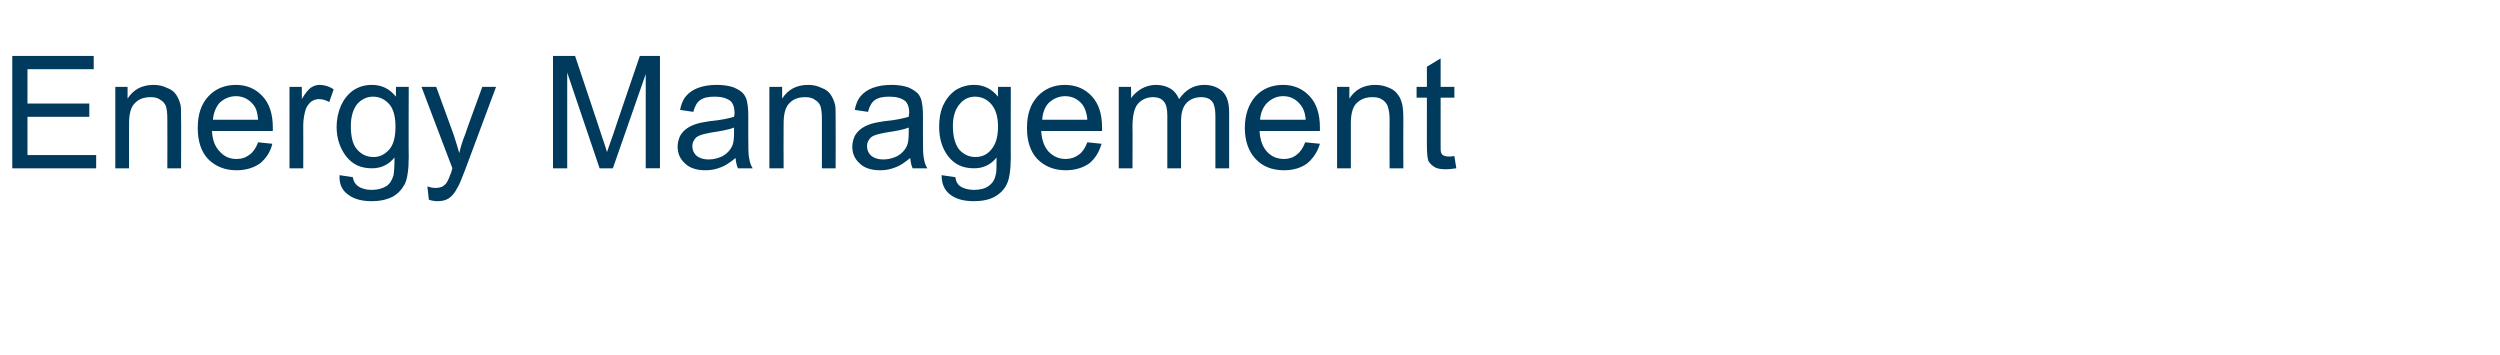 <?xml version="1.0" standalone="no"?><!DOCTYPE svg PUBLIC "-//W3C//DTD SVG 1.1//EN" "http://www.w3.org/Graphics/SVG/1.1/DTD/svg11.dtd"><svg xmlns="http://www.w3.org/2000/svg" version="1.1" width="509.5px" height="72.4px" viewBox="0 -11 509.5 72.4" style="top:-11px"><desc>Energy Management</desc><defs/><g id="Polygon74465"><path d="m2.5 23.3V.4h16.6v2.7H5.6v7h12.6v2.7H5.6v7.8h14v2.7H2.5zm21 0V6.7h2.5s-.02 2.36 0 2.4c1.2-1.9 3-2.8 5.3-2.8c1 0 1.9.2 2.7.6c.9.3 1.5.8 1.9 1.4c.4.6.7 1.3.9 2.1c.1.5.1 1.4.1 2.7c.04-.01 0 10.2 0 10.2h-2.8s.03-10.1 0-10.1c0-1.1-.1-2-.3-2.6c-.2-.5-.6-1-1.2-1.3c-.5-.4-1.2-.5-1.9-.5c-1.2 0-2.3.3-3.1 1.1c-.9.8-1.3 2.2-1.3 4.3c-.03.03 0 9.1 0 9.1h-2.8zM52.6 18l2.9.3c-.4 1.7-1.3 3-2.5 4c-1.3.9-2.9 1.4-4.8 1.4c-2.4 0-4.3-.8-5.8-2.3c-1.4-1.5-2.1-3.6-2.1-6.3c0-2.8.7-4.9 2.2-6.5c1.4-1.5 3.3-2.3 5.6-2.3c2.2 0 4 .8 5.4 2.3c1.4 1.5 2.1 3.6 2.1 6.4v.7H43.2c.1 1.8.6 3.2 1.6 4.2c.9 1 2 1.5 3.4 1.5c1.1 0 1.9-.3 2.7-.9c.7-.5 1.3-1.4 1.7-2.5zm-9.2-4.6h9.2c-.1-1.4-.4-2.4-1-3.1c-.9-1.1-2.1-1.7-3.5-1.7c-1.3 0-2.4.5-3.3 1.3c-.8.9-1.3 2.1-1.4 3.5zM59 23.3V6.7h2.5s.05 2.52 0 2.5c.7-1.2 1.3-1.9 1.8-2.3c.6-.4 1.2-.6 1.8-.6c1 0 2 .3 2.9.9l-.9 2.6c-.7-.4-1.4-.6-2.1-.6c-.6 0-1.2.2-1.7.6c-.4.4-.8.9-1 1.5c-.3 1-.5 2.1-.5 3.3c.03.01 0 8.7 0 8.7H59zm10.2 1.4l2.7.4c.1.8.5 1.4 1 1.8c.7.5 1.6.8 2.8.8c1.3 0 2.3-.3 3.1-.8c.7-.5 1.1-1.2 1.4-2.2c.1-.5.2-1.7.2-3.6c-1.2 1.5-2.8 2.2-4.6 2.2c-2.3 0-4-.8-5.3-2.5c-1.2-1.6-1.9-3.6-1.9-5.9c0-1.6.3-3 .9-4.4c.6-1.3 1.4-2.3 2.5-3.1c1.1-.7 2.3-1.1 3.8-1.1c2 0 3.6.8 4.9 2.4c-.04 0 0-2 0-2h2.6s-.05 14.35 0 14.3c0 2.6-.3 4.5-.8 5.5c-.6 1.1-1.4 2-2.5 2.6c-1.2.6-2.6.9-4.2.9c-2 0-3.6-.4-4.8-1.3c-1.3-.9-1.9-2.2-1.8-4zm2.3-10c0 2.2.4 3.8 1.3 4.8c.9 1 2 1.5 3.3 1.5c1.3 0 2.3-.5 3.2-1.5c.9-1 1.3-2.6 1.3-4.7c0-2-.4-3.6-1.3-4.6c-.9-1-2-1.5-3.3-1.5c-1.2 0-2.3.5-3.2 1.5c-.8 1-1.3 2.5-1.3 4.5zM89.2 30c-.6 0-1.2-.1-1.8-.3l-.3-2.7c.6.2 1.1.3 1.6.3c.6 0 1.1-.1 1.5-.3c.3-.2.7-.5.9-.9c.2-.3.5-1 .9-2.1c0-.1.1-.4.2-.7c0 .03-6.3-16.6-6.3-16.6h3s3.49 9.61 3.5 9.6c.4 1.2.8 2.5 1.2 3.9c.3-1.3.7-2.6 1.2-3.8c-.05-.03 3.5-9.7 3.5-9.7h2.8l-6.3 16.9c-.7 1.8-1.2 3.1-1.6 3.7c-.5 1-1.1 1.7-1.7 2.1c-.6.4-1.4.6-2.3.6zm23.5-6.7V.4h4.5s5.44 16.21 5.4 16.2c.5 1.5.9 2.6 1.1 3.4c.3-.8.7-2.1 1.3-3.7c-.05.03 5.4-15.9 5.4-15.9h4.1v22.9h-2.9V4.1l-6.7 19.2h-2.7l-6.6-19.5v19.5h-2.9zm37.7 0c-.3-.6-.4-1.3-.5-2.1c-1.1.9-2.1 1.6-3 1.9c-1 .4-2 .6-3.1.6c-1.9 0-3.3-.5-4.2-1.4c-1-.9-1.5-2-1.5-3.4c0-.8.2-1.5.5-2.2c.4-.7.9-1.2 1.5-1.6c.6-.4 1.3-.7 2-.9c.6-.2 1.4-.3 2.5-.5c2.3-.2 4-.6 5-.9c.1-.4.1-.7.1-.8c0-1.1-.3-1.9-.8-2.4c-.8-.6-1.8-.9-3.2-.9c-1.4 0-2.3.2-3 .7c-.6.4-1.1 1.2-1.4 2.4l-2.7-.4c.2-1.1.6-2.1 1.2-2.8c.6-.7 1.4-1.3 2.5-1.7c1.1-.4 2.3-.6 3.8-.6c1.4 0 2.5.2 3.4.5c.9.4 1.6.8 2 1.3c.4.5.7 1.1.8 1.9c.1.5.2 1.3.2 2.6v3.7c0 2.7 0 4.3.2 5c.1.7.3 1.4.7 2h-3s.04 0 0 0zm-.8-8.3c-1 .4-2.5.7-4.6 1c-1.1.2-1.9.4-2.4.6c-.5.2-.9.5-1.1.9c-.3.4-.4.9-.4 1.3c0 .8.3 1.4.8 1.9c.6.5 1.4.8 2.5.8c1.1 0 2.1-.3 2.9-.7c.9-.5 1.5-1.2 1.9-2c.3-.6.4-1.6.4-2.8v-1zm7.2 8.3V6.7h2.6s-.02 2.36 0 2.4c1.2-1.9 3-2.8 5.3-2.8c1 0 1.9.2 2.7.6c.9.3 1.5.8 1.9 1.4c.4.6.7 1.3.9 2.1c.1.5.1 1.4.1 2.7c.03-.01 0 10.2 0 10.2h-2.8s.02-10.1 0-10.1c0-1.1-.1-2-.3-2.6c-.2-.5-.6-1-1.2-1.3c-.5-.4-1.2-.5-1.9-.5c-1.2 0-2.3.3-3.1 1.1c-.9.8-1.3 2.2-1.3 4.3c-.04.03 0 9.1 0 9.1h-2.9zm29.2 0c-.3-.6-.4-1.3-.5-2.1c-1.1.9-2.1 1.6-3 1.9c-1 .4-2 .6-3.1.6c-1.9 0-3.3-.5-4.2-1.4c-1-.9-1.5-2-1.5-3.4c0-.8.2-1.5.5-2.2c.4-.7.9-1.2 1.5-1.6c.6-.4 1.3-.7 2-.9c.6-.2 1.4-.3 2.5-.5c2.3-.2 4-.6 5-.9c0-.4.1-.7.1-.8c0-1.1-.3-1.9-.8-2.4c-.8-.6-1.8-.9-3.2-.9c-1.4 0-2.3.2-3 .7c-.6.4-1.1 1.2-1.4 2.4l-2.7-.4c.2-1.1.6-2.1 1.2-2.8c.6-.7 1.4-1.3 2.5-1.7c1.1-.4 2.3-.6 3.8-.6c1.4 0 2.5.2 3.4.5c.9.4 1.5.8 2 1.3c.4.5.7 1.1.8 1.9c.1.5.2 1.3.2 2.6v3.7c0 2.7 0 4.3.2 5c.1.7.3 1.4.7 2h-3s.03 0 0 0zm-.8-8.3c-1 .4-2.5.7-4.6 1c-1.1.2-1.9.4-2.4.6c-.5.2-.9.5-1.1.9c-.3.4-.4.9-.4 1.3c0 .8.3 1.4.8 1.9c.6.5 1.4.8 2.5.8c1.1 0 2.1-.3 2.9-.7c.9-.5 1.5-1.2 1.9-2c.3-.6.4-1.6.4-2.8v-1zm6.7 9.7l2.8.4c.1.8.4 1.4.9 1.8c.7.5 1.7.8 2.9.8c1.3 0 2.3-.3 3-.8c.7-.5 1.2-1.2 1.4-2.2c.2-.5.2-1.7.2-3.6c-1.2 1.5-2.7 2.2-4.6 2.2c-2.3 0-4-.8-5.3-2.5c-1.2-1.6-1.8-3.6-1.8-5.9c0-1.6.2-3 .8-4.4c.6-1.3 1.4-2.3 2.5-3.1c1.1-.7 2.4-1.1 3.8-1.1c2 0 3.6.8 4.9 2.4v-2h2.6s-.02 14.35 0 14.3c0 2.6-.3 4.5-.8 5.5c-.5 1.1-1.4 2-2.5 2.6c-1.1.6-2.5.9-4.2.9c-2 0-3.6-.4-4.8-1.3c-1.2-.9-1.8-2.2-1.8-4zm2.3-10c0 2.2.5 3.8 1.3 4.8c.9 1 2 1.5 3.3 1.5c1.3 0 2.4-.5 3.2-1.5c.9-1 1.4-2.6 1.4-4.7c0-2-.5-3.6-1.4-4.6c-.9-1-2-1.5-3.3-1.5c-1.2 0-2.3.5-3.1 1.5c-.9 1-1.4 2.5-1.4 4.5zm27.4 3.3l2.9.3c-.5 1.7-1.3 3-2.5 4c-1.3.9-2.9 1.4-4.8 1.4c-2.4 0-4.3-.8-5.8-2.3c-1.4-1.5-2.1-3.6-2.1-6.3c0-2.8.7-4.9 2.2-6.5c1.4-1.5 3.3-2.3 5.5-2.3c2.3 0 4.1.8 5.5 2.3c1.4 1.5 2.1 3.6 2.1 6.4v.7h-12.4c.1 1.8.6 3.2 1.5 4.2c1 1 2.1 1.5 3.5 1.5c1 0 1.9-.3 2.7-.9c.7-.5 1.3-1.4 1.7-2.5zm-9.2-4.6h9.2c-.1-1.4-.5-2.4-1-3.1c-.9-1.1-2.1-1.7-3.5-1.7c-1.3 0-2.4.5-3.3 1.3c-.9.9-1.3 2.1-1.4 3.5zm15.6 9.9V6.7h2.5s.05 2.33 0 2.3c.6-.8 1.3-1.4 2.1-1.9c.9-.5 1.9-.8 3-.8c1.2 0 2.2.3 3 .8c.8.5 1.3 1.2 1.7 2.1c1.3-1.9 3-2.9 5.1-2.9c1.6 0 2.9.5 3.8 1.4c.9.9 1.3 2.3 1.3 4.2c.02.01 0 11.4 0 11.4h-2.8s.02-10.46 0-10.5c0-1.1-.1-1.9-.3-2.4c-.1-.5-.5-.9-.9-1.2c-.5-.3-1.1-.4-1.7-.4c-1.2 0-2.2.4-2.9 1.1c-.8.8-1.2 2-1.2 3.8v9.6h-2.8V12.5c0-1.2-.2-2.2-.7-2.8c-.5-.6-1.2-.9-2.2-.9c-.8 0-1.6.2-2.2.6c-.7.4-1.2 1-1.5 1.8c-.3.8-.5 2-.5 3.5c.04-.01 0 8.6 0 8.6H228zm38-5.3l3 .3c-.5 1.7-1.4 3-2.6 4c-1.2.9-2.8 1.4-4.7 1.4c-2.5 0-4.4-.8-5.8-2.3c-1.4-1.5-2.2-3.6-2.2-6.3c0-2.8.8-4.9 2.2-6.5c1.4-1.5 3.3-2.3 5.6-2.3c2.2 0 4 .8 5.4 2.3c1.4 1.5 2.1 3.6 2.1 6.4v.7h-12.3c.1 1.8.6 3.2 1.5 4.2c.9 1 2.1 1.5 3.5 1.5c1 0 1.9-.3 2.6-.9c.7-.5 1.3-1.4 1.7-2.5zm-9.2-4.6h9.3c-.1-1.4-.5-2.4-1.1-3.1c-.9-1.1-2-1.7-3.5-1.7c-1.3 0-2.3.5-3.2 1.3c-.9.9-1.4 2.1-1.5 3.5zm15.7 9.9V6.7h2.5s.02 2.36 0 2.4c1.2-1.9 3-2.8 5.3-2.8c1 0 1.9.2 2.8.6c.8.3 1.4.8 1.8 1.4c.5.6.7 1.3.9 2.1c.1.5.2 1.4.2 2.7c-.03-.01 0 10.2 0 10.2h-2.8s-.04-10.1 0-10.1c0-1.1-.2-2-.4-2.6c-.2-.5-.6-1-1.1-1.3c-.6-.4-1.2-.5-2-.5c-1.2 0-2.2.3-3.1 1.1c-.9.8-1.3 2.2-1.3 4.3v9.1h-2.8zm22.7-2.4c.3 0 .7 0 1.2-.1l.4 2.5c-.8.1-1.5.2-2.1.2c-1 0-1.8-.1-2.4-.5c-.5-.3-.9-.7-1.2-1.2c-.2-.6-.3-1.7-.3-3.4V8.9h-2.1V6.7h2.1V2.6l2.8-1.7v5.8h2.8v2.2h-2.8v9.7c0 .8 0 1.3.1 1.5c.1.3.3.5.5.6c.3.1.6.2 1 .2z" stroke="none" fill="#003a5c"/></g></svg>